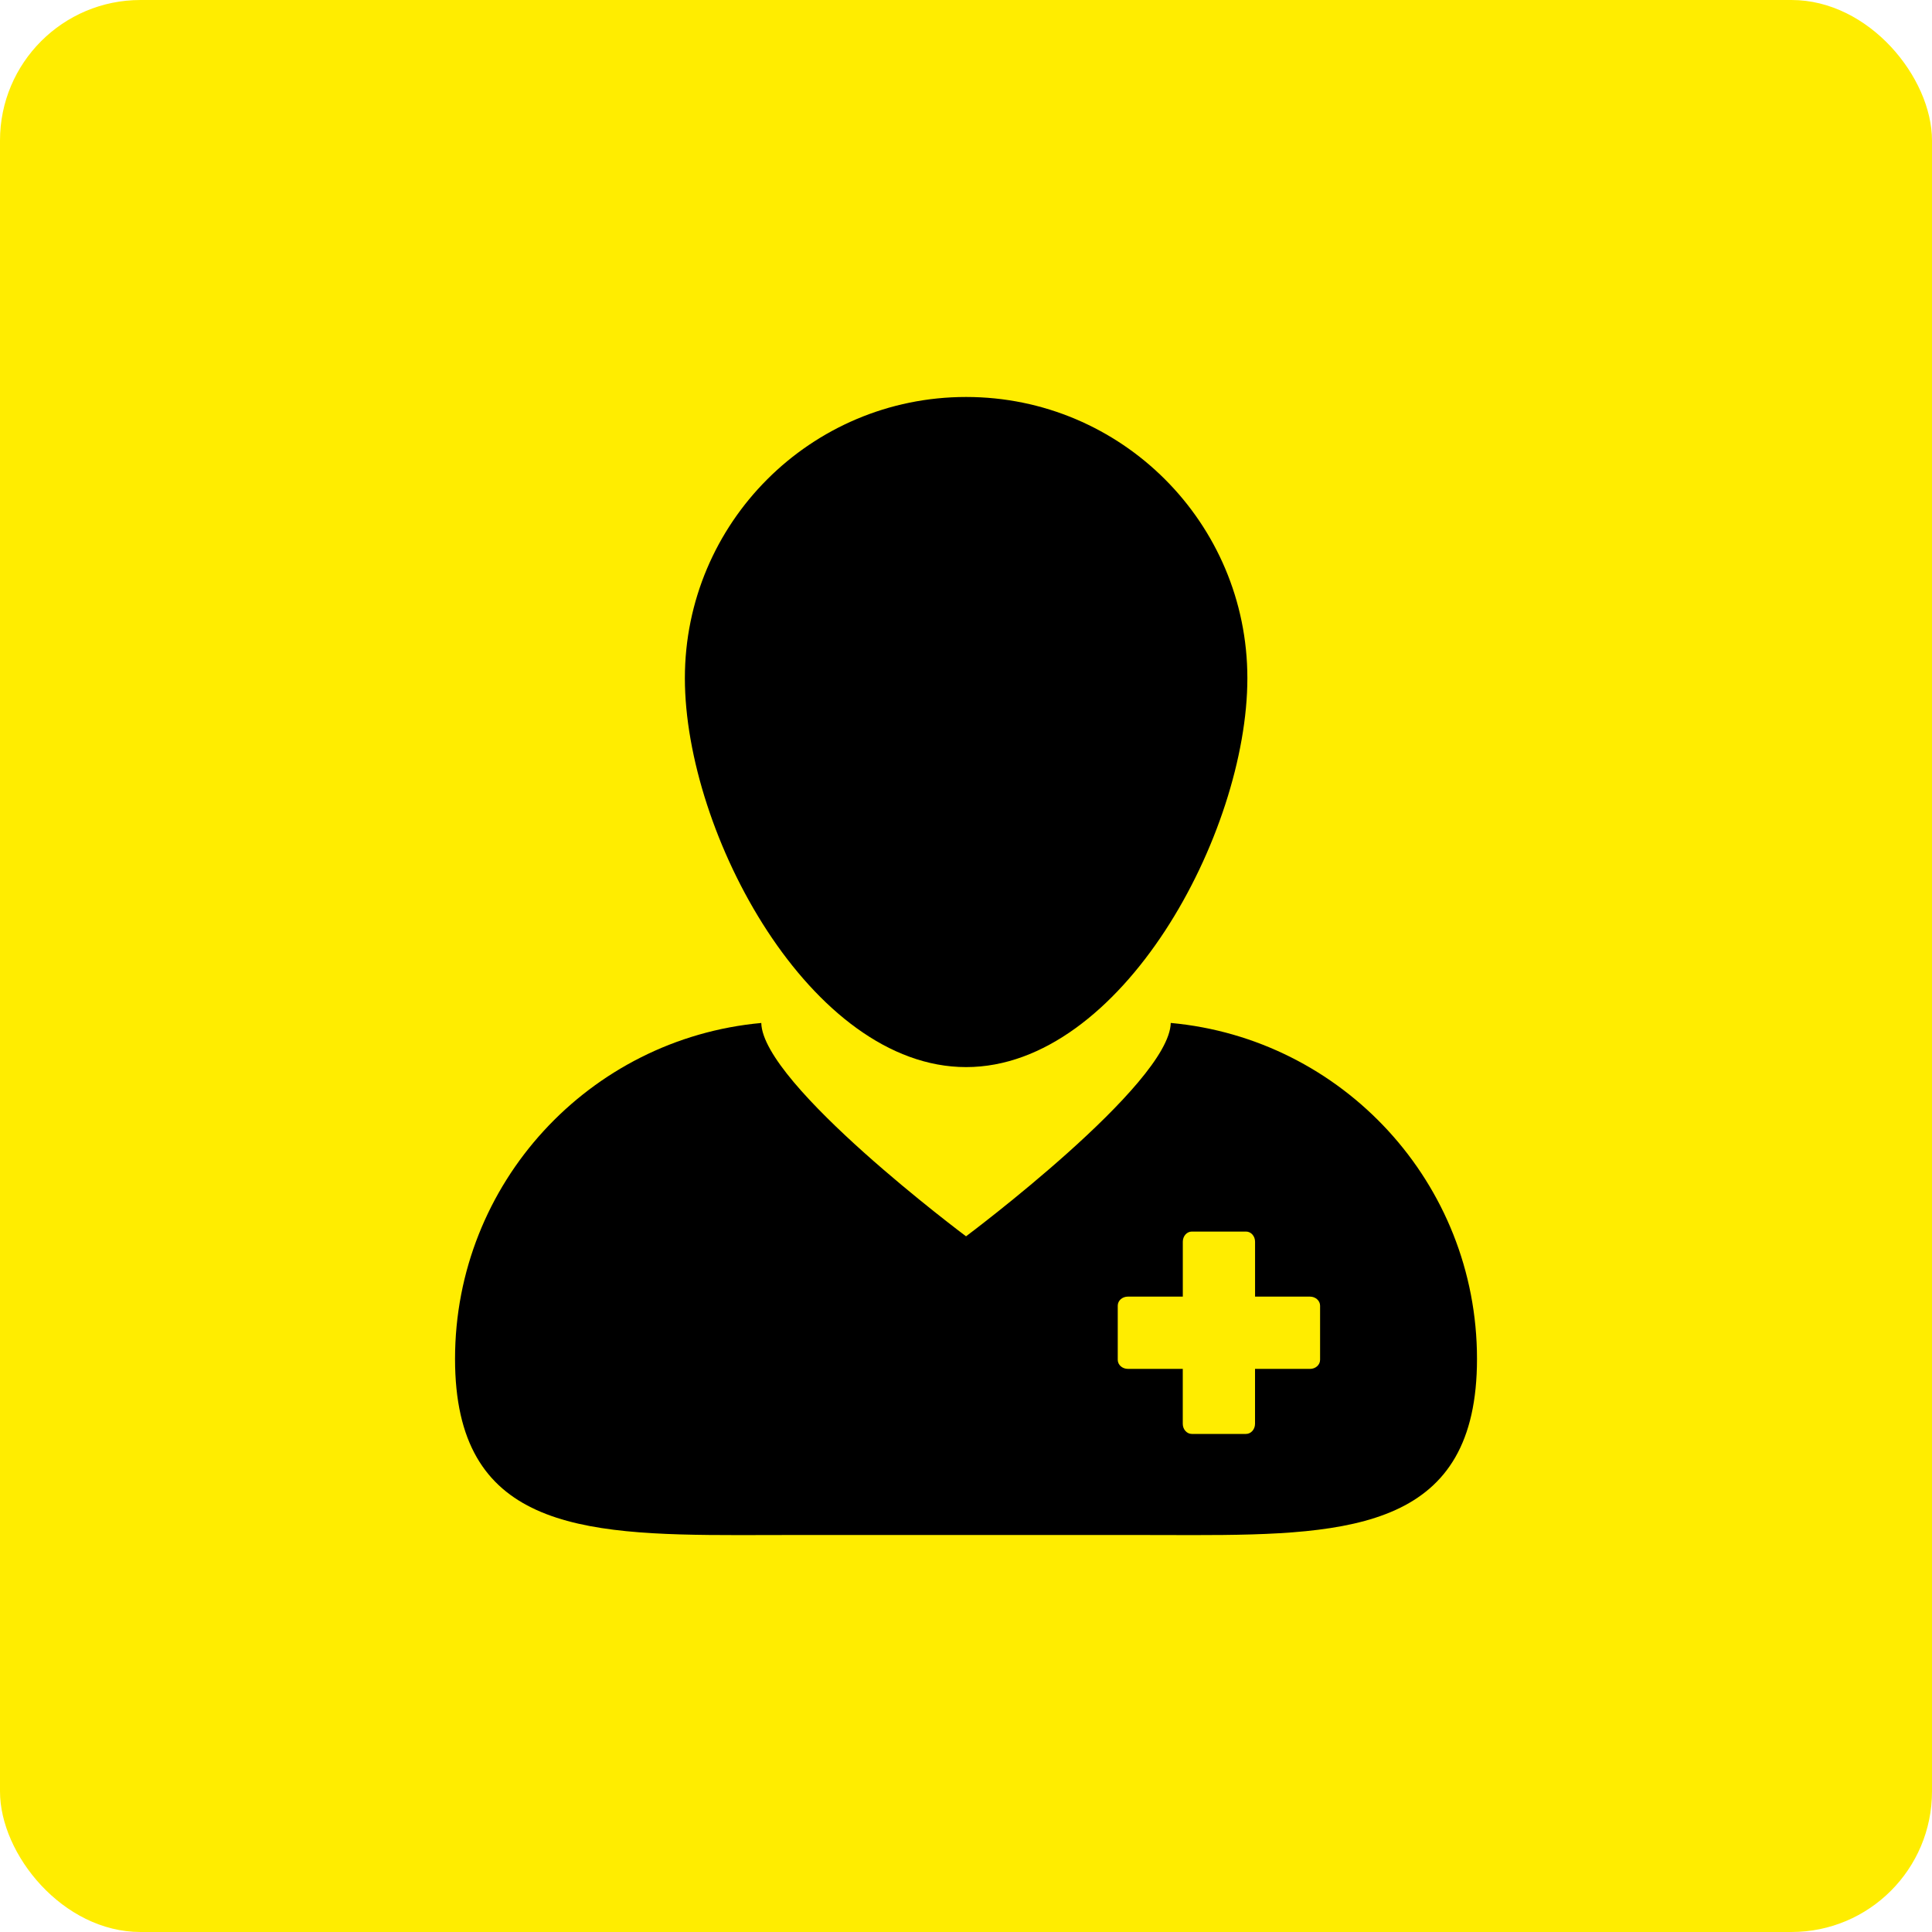 <svg width="55" height="55" viewBox="0 0 55 55" fill="none" xmlns="http://www.w3.org/2000/svg">
<rect width="55" height="55" rx="4" fill="#FFED00"/>
<path d="M21.023 43.701C21.522 43.701 22.033 43.698 22.555 43.698H32.444C32.965 43.698 33.476 43.701 33.976 43.701C38.551 43.701 42.047 43.467 42.047 38.684C42.047 33.678 38.218 29.568 33.329 29.121C33.29 30.872 27.501 35.195 27.501 35.195C27.501 35.195 21.711 30.873 21.672 29.122C16.783 29.568 12.954 33.678 12.954 38.684C12.954 43.467 16.448 43.701 21.023 43.701ZM31.82 37.169C31.82 37.027 31.948 36.912 32.108 36.912H33.672V35.349C33.672 35.19 33.786 35.06 33.929 35.06H35.472C35.614 35.06 35.729 35.189 35.729 35.349V36.912H37.292C37.45 36.912 37.58 37.027 37.58 37.17V38.712C37.58 38.855 37.452 38.97 37.292 38.97H35.728V40.533C35.728 40.692 35.613 40.821 35.471 40.821H33.928C33.786 40.821 33.671 40.692 33.671 40.533V38.969H32.108C31.949 38.969 31.82 38.854 31.82 38.712L31.82 37.169Z" fill="black"/>
<path d="M27.503 30.378C31.925 30.378 35.51 23.728 35.51 19.306C35.51 14.885 31.925 11.301 27.503 11.301C23.081 11.301 19.497 14.885 19.497 19.306C19.497 23.728 23.081 30.378 27.503 30.378Z" fill="black"/>
</svg>
